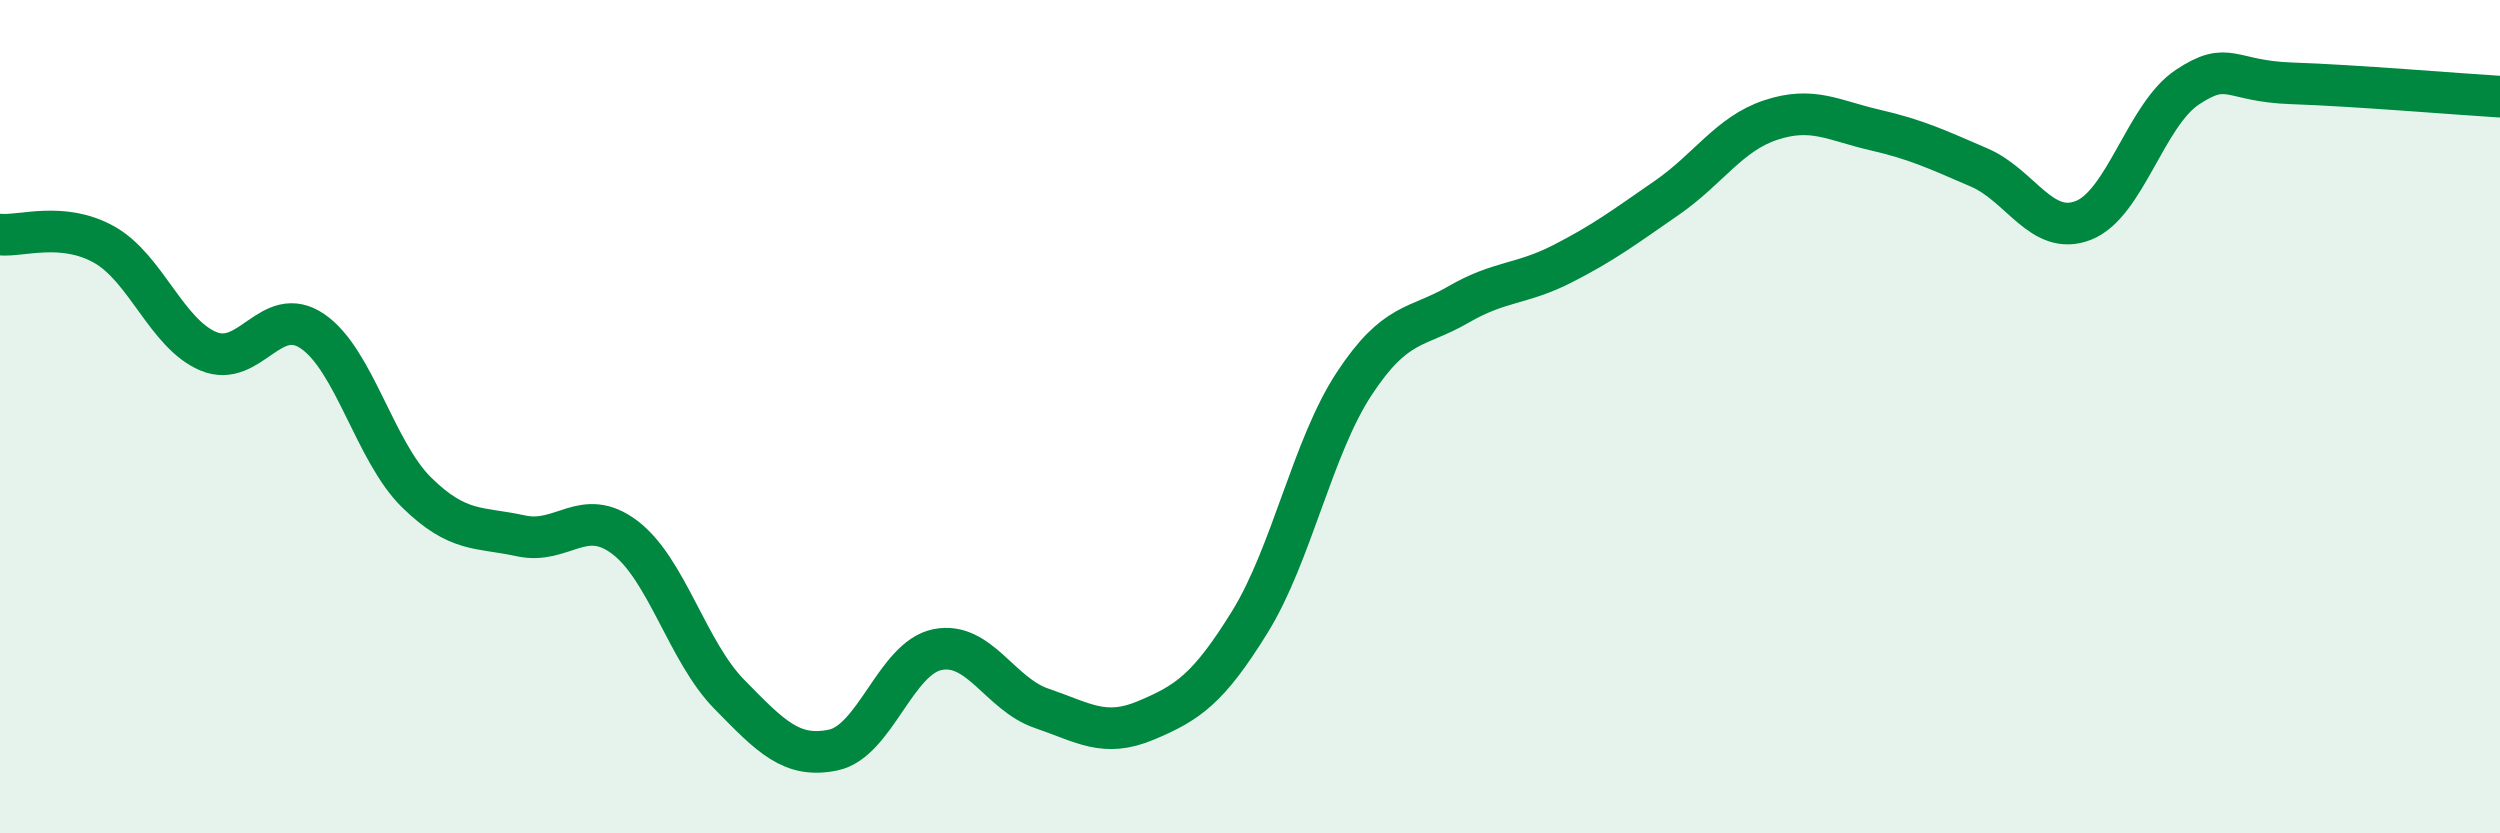 
    <svg width="60" height="20" viewBox="0 0 60 20" xmlns="http://www.w3.org/2000/svg">
      <path
        d="M 0,5.63 C 0.5,5.68 1.5,5.31 2.5,5.87 C 3.5,6.43 4,8.01 5,8.43 C 6,8.85 6.5,7.27 7.5,7.95 C 8.5,8.63 9,10.84 10,11.82 C 11,12.8 11.5,12.64 12.5,12.86 C 13.5,13.08 14,12.14 15,12.9 C 16,13.66 16.5,15.64 17.5,16.66 C 18.5,17.68 19,18.21 20,18 C 21,17.79 21.5,15.79 22.5,15.59 C 23.5,15.39 24,16.66 25,17 C 26,17.34 26.5,17.71 27.5,17.29 C 28.5,16.87 29,16.54 30,14.92 C 31,13.3 31.5,10.73 32.5,9.21 C 33.5,7.69 34,7.89 35,7.31 C 36,6.73 36.5,6.84 37.5,6.33 C 38.5,5.82 39,5.44 40,4.75 C 41,4.06 41.5,3.21 42.5,2.88 C 43.5,2.55 44,2.89 45,3.12 C 46,3.35 46.5,3.59 47.5,4.02 C 48.5,4.45 49,5.68 50,5.29 C 51,4.9 51.5,2.75 52.5,2.09 C 53.5,1.43 53.5,1.95 55,2 C 56.5,2.05 59,2.26 60,2.32L60 20L0 20Z"
        fill="#008740"
        opacity="0.1"
        stroke-linecap="round"
        stroke-linejoin="round"
      />
      <path
        d="M 0,5.63 C 0.5,5.68 1.5,5.31 2.5,5.87 C 3.5,6.43 4,8.01 5,8.43 C 6,8.85 6.5,7.27 7.5,7.95 C 8.5,8.63 9,10.84 10,11.82 C 11,12.8 11.5,12.64 12.5,12.86 C 13.5,13.08 14,12.14 15,12.9 C 16,13.66 16.5,15.64 17.5,16.66 C 18.5,17.68 19,18.21 20,18 C 21,17.79 21.5,15.79 22.5,15.59 C 23.5,15.39 24,16.66 25,17 C 26,17.34 26.5,17.71 27.5,17.29 C 28.5,16.87 29,16.54 30,14.92 C 31,13.3 31.5,10.73 32.5,9.21 C 33.5,7.69 34,7.89 35,7.31 C 36,6.73 36.5,6.84 37.5,6.33 C 38.5,5.82 39,5.44 40,4.75 C 41,4.06 41.5,3.21 42.5,2.88 C 43.5,2.55 44,2.89 45,3.12 C 46,3.35 46.5,3.59 47.5,4.02 C 48.5,4.45 49,5.68 50,5.29 C 51,4.9 51.5,2.75 52.5,2.09 C 53.5,1.43 53.5,1.95 55,2 C 56.5,2.05 59,2.26 60,2.32"
        stroke="#008740"
        stroke-width="1"
        fill="none"
        stroke-linecap="round"
        stroke-linejoin="round"
      />
    </svg>
  